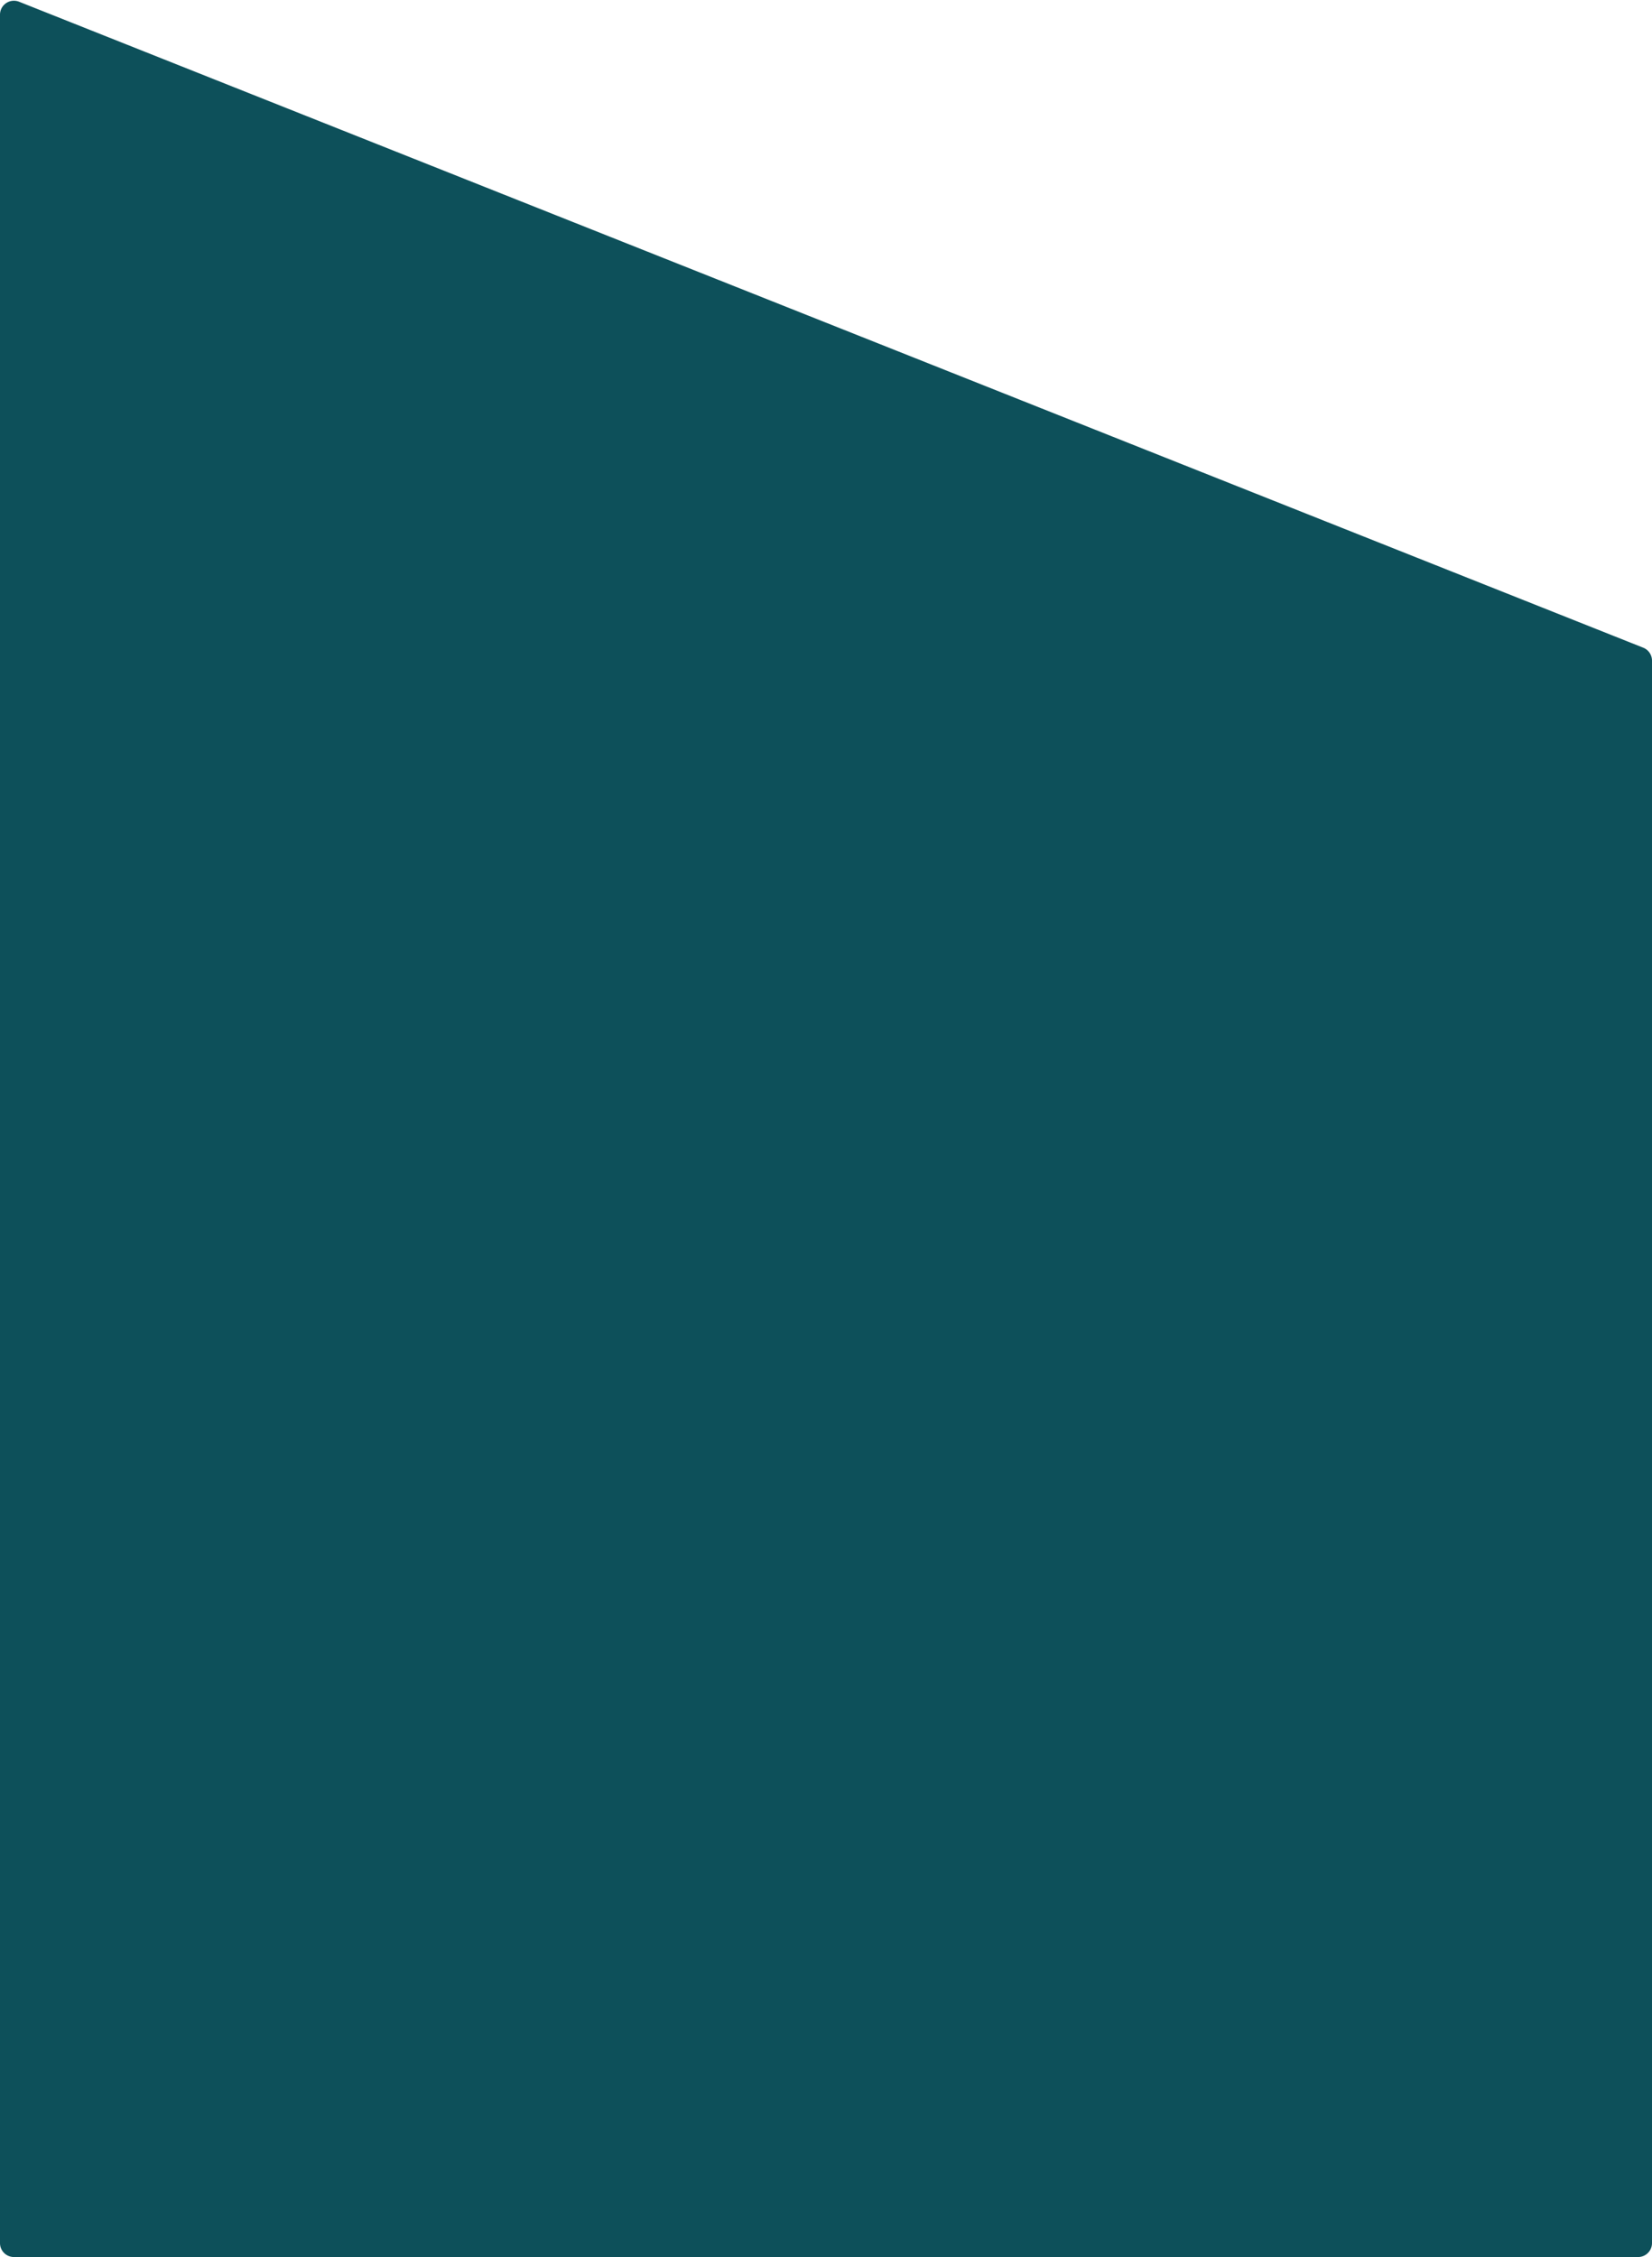 <?xml version="1.0" encoding="UTF-8" standalone="no"?><svg xmlns="http://www.w3.org/2000/svg" xmlns:xlink="http://www.w3.org/1999/xlink" fill="#000000" height="4861.6" preserveAspectRatio="xMidYMid meet" version="1" viewBox="-0.0 -1.6 3560.0 4861.6" width="3560" zoomAndPan="magnify"><g data-name="Layer 2"><g data-name="Layer 1"><g fill="#0d505a" id="change1_1"><path d="M30 4830L30 30 3530 1421.39 3530 4830 30 4830z"/><path d="M3530,4860H30a30,30,0,0,1-30-30V30A30,30,0,0,1,41.083,2.122l3500,1391.391A30,30,0,0,1,3560,1421.391V4830A30,30,0,0,1,3530,4860ZM60,4800H3500V1441.748L60,74.21Z"/></g></g></g></svg>